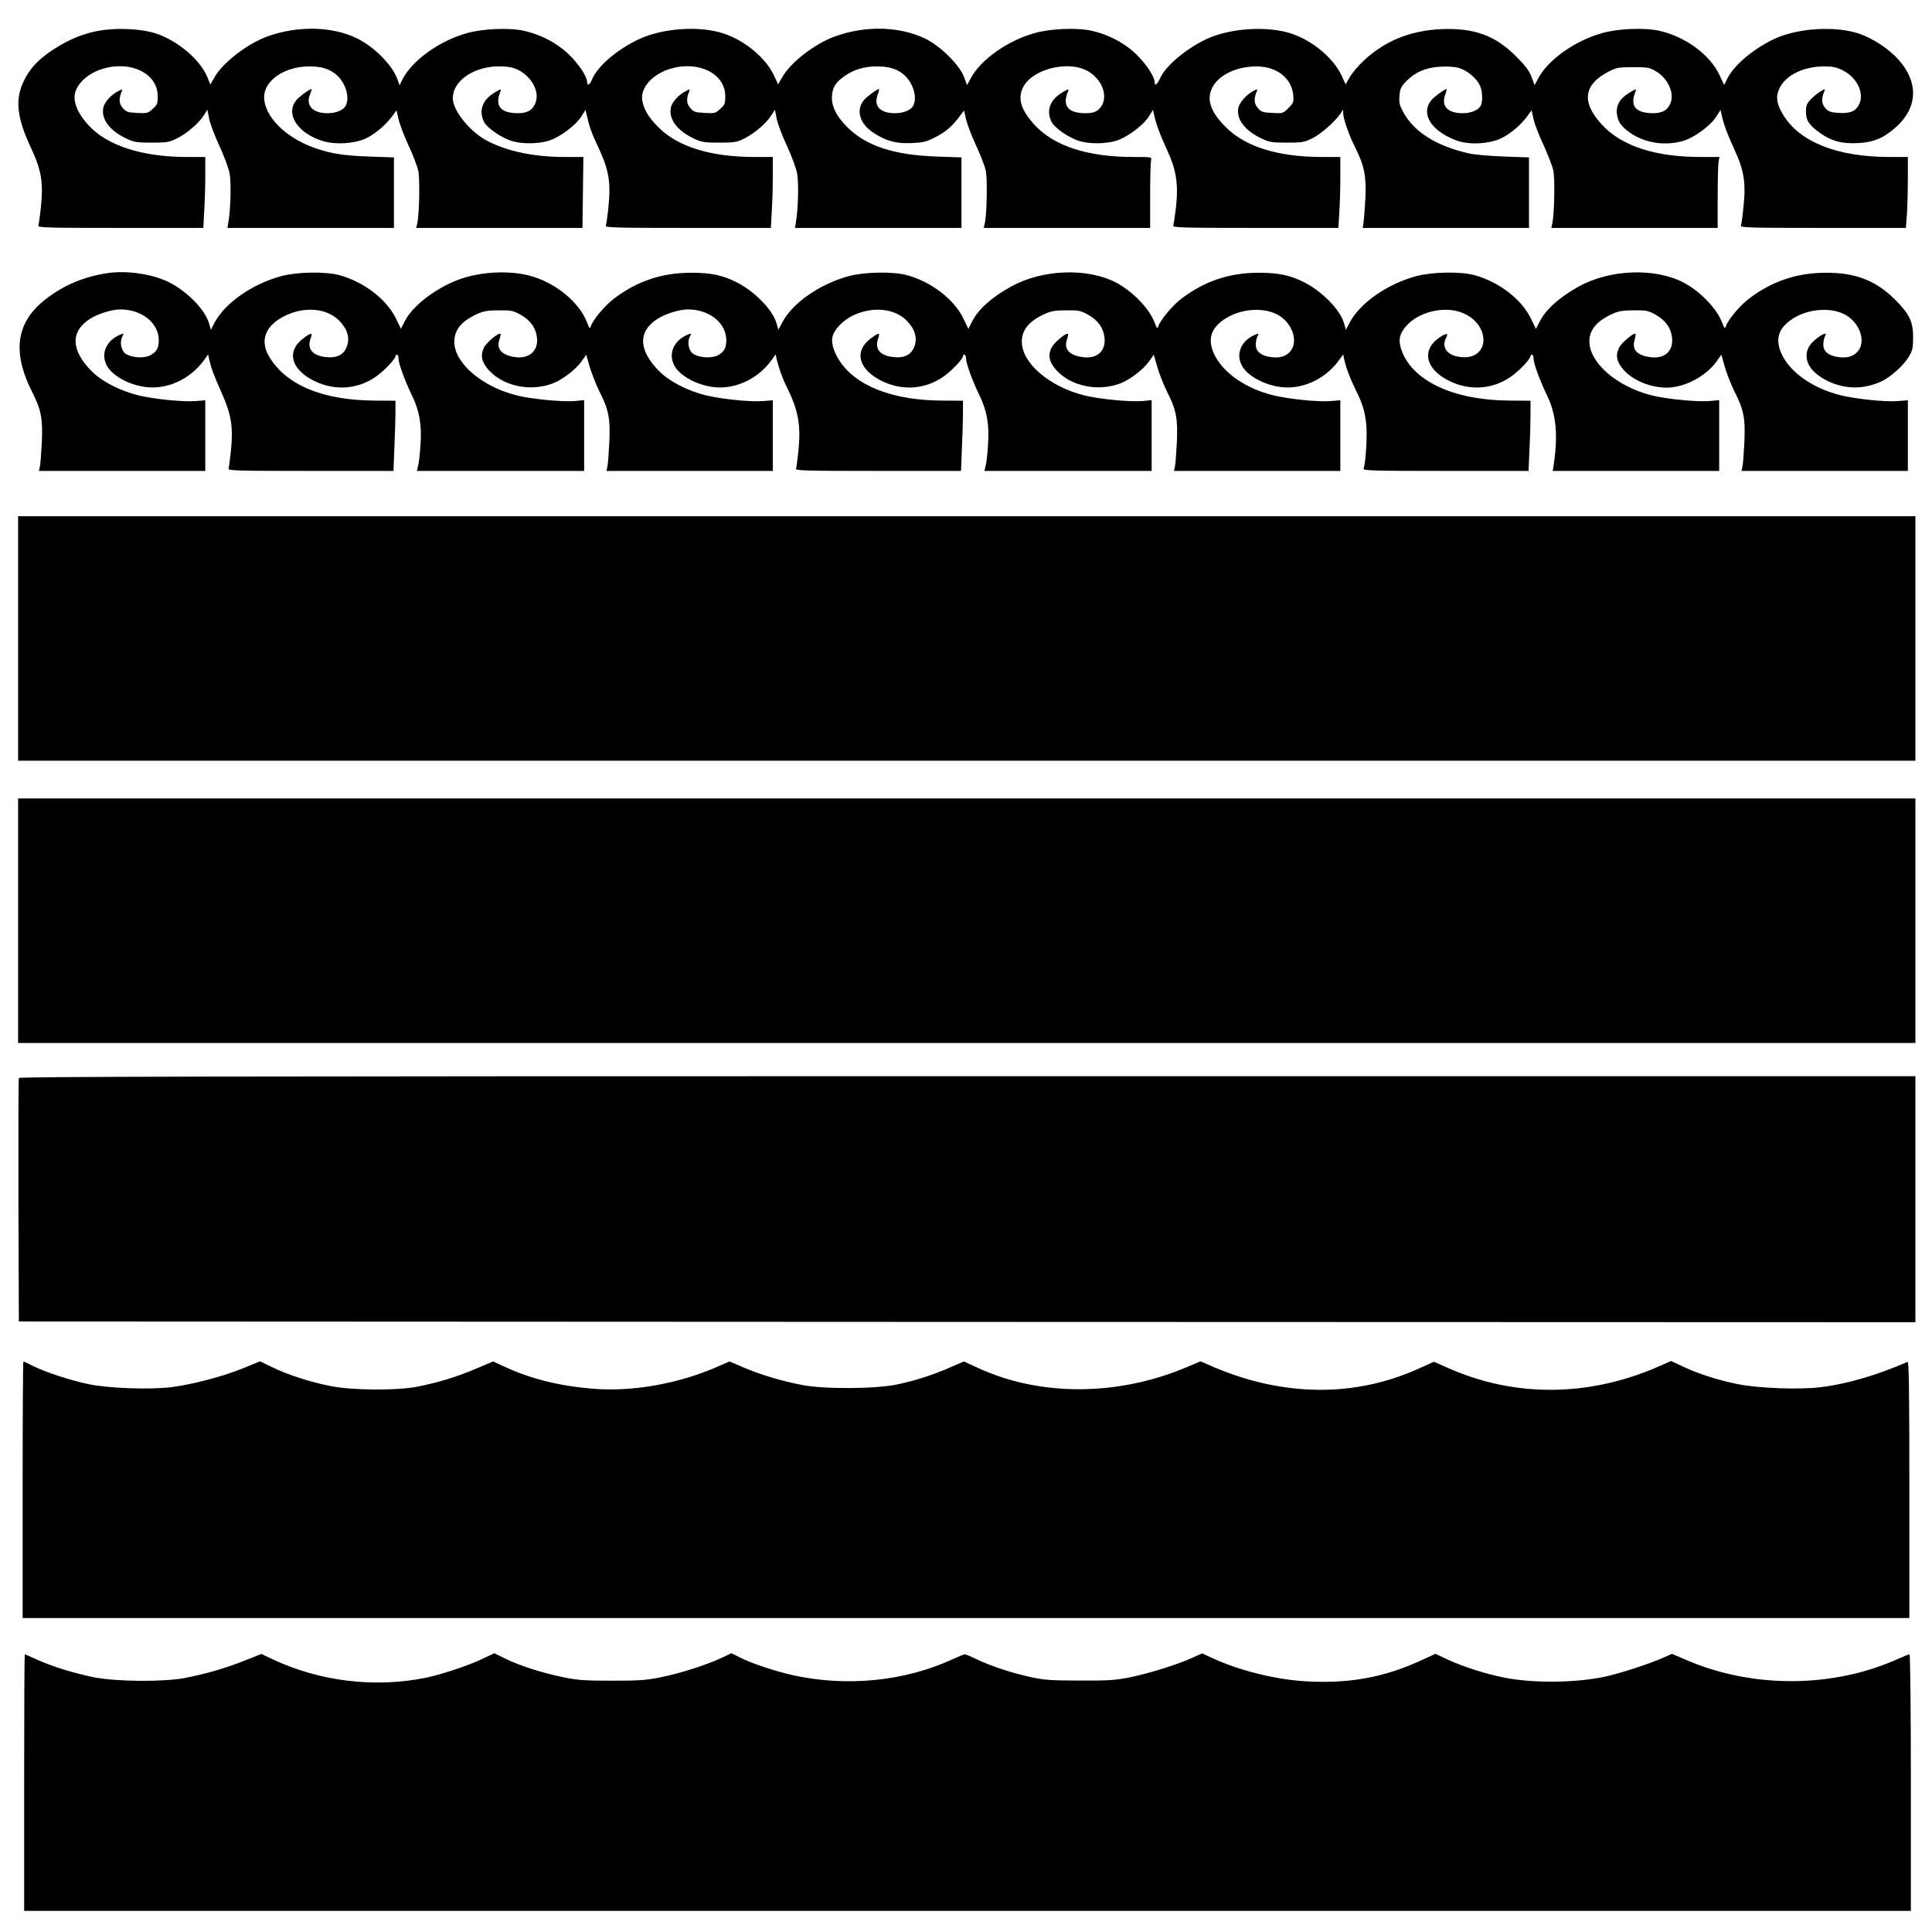 <?xml version="1.0" standalone="no"?>
<!DOCTYPE svg PUBLIC "-//W3C//DTD SVG 20010904//EN"
 "http://www.w3.org/TR/2001/REC-SVG-20010904/DTD/svg10.dtd">
<svg version="1.0" xmlns="http://www.w3.org/2000/svg"
 width="1280pt" height="1280pt" viewBox="0 0 1280 1280"
 preserveAspectRatio="xMidYMid meet">
<g transform="translate(0,1280) scale(0.1,-0.1)"
fill="#000000" stroke="none">
<path d="M627 12591 c-104 -23 -204 -69 -303 -139 -85 -60 -133 -117 -170
-196 -55 -121 -41 -239 51 -435 69 -147 83 -229 66 -392 -6 -60 -14 -116 -17
-124 -5 -13 59 -15 543 -15 l550 0 6 113 c4 61 7 167 7 235 l0 122 -122 0
c-297 0 -531 76 -653 212 -55 61 -82 111 -90 165 -13 82 69 173 188 208 186
55 362 -33 362 -182 0 -50 -3 -57 -34 -85 -32 -29 -37 -30 -104 -26 -62 3 -72
7 -94 33 -25 29 -27 59 -7 109 7 17 5 17 -23 2 -48 -24 -92 -74 -99 -111 -14
-75 44 -152 155 -204 50 -23 68 -26 166 -26 100 0 115 2 167 28 66 32 147 102
179 154 l23 36 12 -61 c7 -33 37 -114 68 -179 30 -65 60 -146 67 -181 11 -61
8 -224 -7 -319 l-7 -43 552 0 551 0 0 234 0 233 -167 6 c-168 6 -248 19 -356
56 -195 68 -337 210 -337 338 0 110 136 203 298 203 81 0 131 -15 177 -52 64
-53 95 -153 65 -209 -16 -30 -64 -49 -122 -49 -97 0 -144 52 -114 125 8 19 13
35 10 35 -13 0 -84 -52 -102 -75 -73 -92 12 -220 179 -270 82 -25 205 -17 281
17 61 28 134 90 178 150 l27 37 13 -57 c7 -31 36 -110 66 -174 30 -64 59 -140
65 -169 12 -53 7 -296 -7 -351 l-6 -28 550 0 551 0 3 235 3 235 -125 0 c-208
0 -391 40 -523 113 -111 63 -217 197 -217 275 0 135 182 236 373 208 114 -17
207 -139 177 -231 -17 -52 -53 -75 -117 -75 -118 0 -157 49 -117 145 7 17 3
17 -37 -7 -82 -48 -109 -119 -73 -194 20 -41 116 -108 187 -129 66 -19 166
-19 237 1 72 20 181 100 220 160 l29 46 7 -28 c19 -85 30 -118 80 -224 68
-147 82 -229 65 -391 -6 -60 -14 -116 -17 -124 -5 -13 59 -15 543 -15 l550 0
6 107 c4 58 7 164 7 235 l0 128 -122 0 c-288 0 -505 67 -634 195 -67 66 -100
122 -109 182 -13 82 69 173 188 208 186 55 362 -33 362 -182 0 -50 -3 -57 -34
-85 -32 -29 -37 -30 -104 -26 -62 3 -72 7 -94 33 -25 29 -27 59 -7 109 7 17 5
17 -23 2 -48 -24 -92 -74 -99 -111 -14 -75 44 -152 155 -204 50 -23 68 -26
166 -26 100 0 115 2 167 28 66 32 147 102 179 154 l23 36 12 -61 c7 -33 37
-114 68 -179 30 -65 60 -146 67 -181 11 -61 8 -224 -7 -319 l-7 -43 552 0 551
0 0 234 0 233 -167 6 c-282 10 -466 71 -590 195 -73 73 -106 141 -101 207 5
60 25 91 89 135 60 40 127 60 207 60 81 0 131 -15 177 -52 64 -53 95 -153 65
-209 -16 -29 -64 -49 -120 -49 -98 0 -142 46 -116 120 8 22 12 40 10 40 -13 0
-85 -53 -102 -75 -52 -65 -26 -154 61 -212 86 -57 150 -75 253 -71 78 3 100 8
155 36 71 36 112 70 163 136 l33 44 13 -57 c7 -31 36 -109 66 -173 30 -64 59
-140 65 -169 12 -53 7 -296 -7 -351 l-6 -28 551 0 551 0 0 213 c0 116 3 222 6
235 6 22 6 22 -122 22 -296 0 -520 73 -646 209 -90 97 -116 171 -84 244 56
132 317 195 446 108 101 -67 127 -193 53 -251 -19 -14 -41 -20 -80 -20 -118 0
-157 49 -117 145 7 17 3 17 -37 -7 -82 -48 -109 -119 -73 -194 20 -41 116
-108 187 -129 66 -19 166 -19 237 1 72 20 181 100 220 160 l29 46 6 -28 c14
-66 40 -135 86 -235 63 -136 77 -228 60 -385 -7 -58 -15 -111 -18 -119 -4 -13
68 -15 544 -15 l550 0 6 98 c4 53 7 159 7 235 l0 137 -122 0 c-288 0 -505 67
-634 195 -104 102 -133 186 -92 265 43 84 160 140 293 140 133 0 232 -77 243
-189 4 -48 2 -53 -32 -87 -36 -36 -37 -36 -107 -32 -64 3 -74 7 -96 33 -25 29
-27 59 -7 109 7 17 5 17 -23 3 -45 -24 -92 -77 -99 -113 -14 -74 45 -151 155
-202 50 -24 68 -27 166 -27 102 0 115 2 170 29 57 28 153 113 188 166 l16 25
0 -26 c1 -39 38 -144 82 -231 58 -116 72 -188 65 -333 -4 -66 -9 -137 -12
-157 l-6 -38 551 0 551 0 0 234 0 233 -167 6 c-93 3 -197 13 -233 21 -217 50
-362 142 -434 275 -24 45 -28 61 -24 107 4 47 10 60 44 95 59 61 131 92 225
97 47 3 97 0 124 -8 53 -15 116 -67 139 -114 18 -38 21 -108 6 -137 -16 -29
-64 -49 -120 -49 -98 0 -142 46 -116 120 8 22 12 40 10 40 -13 0 -85 -53 -102
-75 -71 -90 0 -203 166 -265 81 -31 213 -25 294 12 61 28 135 90 178 150 l27
37 13 -57 c6 -31 36 -109 66 -172 29 -63 58 -139 65 -169 12 -55 7 -297 -7
-353 l-6 -28 551 0 551 0 0 204 c0 112 3 218 6 235 l6 31 -128 0 c-297 0 -520
73 -649 212 -140 150 -125 268 45 355 50 25 64 28 160 28 97 0 109 -2 152 -28
75 -44 120 -137 98 -203 -17 -51 -53 -74 -117 -74 -118 0 -157 49 -117 145 7
17 3 17 -37 -7 -64 -37 -92 -82 -87 -139 6 -55 27 -86 90 -130 98 -67 228 -87
348 -53 72 20 181 100 220 160 l29 46 6 -28 c14 -66 40 -135 86 -235 64 -137
77 -223 60 -379 -6 -61 -14 -117 -17 -125 -5 -13 58 -15 543 -15 l550 0 7 92
c3 50 6 156 6 235 l0 143 -122 0 c-346 0 -597 100 -705 281 -45 75 -50 122
-21 179 43 84 160 140 293 140 58 0 82 -5 126 -27 95 -49 144 -155 104 -229
-23 -43 -61 -57 -136 -52 -53 4 -66 9 -87 33 -24 29 -26 59 -6 109 7 19 7 19
-25 0 -17 -10 -46 -34 -64 -52 -27 -28 -32 -41 -32 -82 0 -59 21 -90 96 -143
75 -53 142 -70 249 -65 105 5 172 34 255 109 142 130 146 296 12 445 -64 71
-168 139 -257 170 -157 54 -408 39 -565 -34 -137 -65 -264 -171 -309 -259
l-23 -46 -30 64 c-63 136 -226 256 -399 295 -100 22 -276 15 -382 -16 -181
-51 -361 -180 -424 -305 l-21 -39 -20 54 c-15 40 -40 74 -101 135 -139 140
-279 191 -496 182 -204 -9 -371 -76 -511 -205 -38 -35 -81 -86 -96 -112 l-28
-49 -26 57 c-54 116 -189 230 -329 278 -157 54 -408 39 -565 -34 -138 -65
-272 -178 -309 -260 -19 -42 -36 -55 -36 -27 0 35 -53 117 -116 179 -79 79
-186 136 -300 162 -100 22 -276 15 -382 -16 -181 -51 -361 -180 -424 -305
l-21 -39 -20 54 c-29 79 -156 205 -257 254 -167 81 -390 88 -592 17 -135 -47
-300 -173 -355 -272 l-28 -48 -26 57 c-54 116 -189 230 -329 278 -161 56 -412
39 -574 -39 -145 -70 -269 -178 -305 -266 -14 -33 -31 -42 -31 -16 0 46 -83
159 -162 220 -73 58 -163 100 -257 121 -97 22 -274 14 -379 -16 -181 -51 -361
-180 -425 -305 l-20 -40 -13 37 c-32 94 -153 217 -269 274 -161 79 -387 85
-587 15 -134 -47 -301 -174 -357 -273 l-27 -48 -22 53 c-47 111 -191 234 -332
283 -104 36 -285 43 -413 15z"/>
<path d="M708 10990 c-152 -24 -279 -77 -396 -165 -204 -153 -235 -349 -101
-618 62 -121 73 -179 66 -337 -4 -74 -9 -147 -13 -162 l-6 -28 551 0 551 0 0
234 0 234 -63 -5 c-83 -7 -270 12 -377 37 -124 30 -242 91 -311 159 -140 140
-144 265 -12 349 51 33 145 62 200 62 143 0 255 -90 255 -205 0 -53 -17 -80
-61 -101 -42 -20 -124 -13 -161 14 -29 22 -38 78 -19 113 10 20 9 21 -7 15
-126 -48 -152 -177 -53 -260 50 -42 120 -74 193 -87 149 -28 311 42 407 174
l28 39 6 -29 c14 -62 29 -103 81 -220 67 -150 80 -230 64 -388 -6 -58 -13
-112 -16 -120 -5 -13 61 -15 543 -15 l550 0 6 158 c4 86 7 191 7 232 l0 75
-143 1 c-344 3 -585 105 -696 295 -62 108 -20 207 114 270 128 60 271 46 351
-34 55 -56 73 -113 53 -170 -20 -58 -68 -82 -146 -72 -87 11 -121 57 -93 129
12 34 2 33 -48 -4 -108 -78 -91 -189 39 -267 146 -87 318 -80 451 20 54 41
118 110 118 128 0 5 5 9 10 9 6 0 10 -11 10 -24 0 -33 42 -148 90 -247 49
-101 65 -192 56 -324 -3 -55 -10 -117 -15 -137 l-9 -38 554 0 554 0 0 235 0
234 -63 -6 c-80 -7 -288 13 -386 38 -229 58 -411 214 -411 354 0 81 47 138
156 187 38 17 68 22 139 22 82 1 95 -2 144 -29 66 -37 102 -88 109 -155 8 -85
-53 -139 -144 -126 -90 12 -127 54 -105 117 6 18 9 34 7 37 -11 11 -93 -57
-110 -91 -25 -52 -15 -98 34 -151 98 -106 276 -142 423 -86 64 25 152 92 190
146 l31 44 23 -80 c13 -44 41 -116 63 -161 63 -123 74 -180 67 -339 -4 -74 -9
-147 -13 -162 l-6 -28 551 0 551 0 0 234 0 234 -63 -5 c-83 -7 -270 12 -377
37 -124 30 -242 91 -311 159 -140 140 -144 265 -12 349 51 33 145 62 200 62
143 0 255 -90 255 -205 0 -53 -17 -80 -61 -101 -42 -20 -124 -13 -161 14 -29
22 -38 78 -19 113 10 20 9 21 -7 15 -126 -48 -152 -177 -53 -260 50 -42 120
-74 193 -87 149 -28 311 42 407 174 l28 39 6 -29 c14 -60 39 -130 67 -186 77
-154 95 -253 78 -422 -6 -58 -13 -112 -16 -120 -5 -13 61 -15 543 -15 l550 0
6 152 c4 83 7 188 7 232 l0 81 -143 1 c-301 2 -535 85 -652 232 -53 68 -80
138 -70 188 9 50 73 116 143 147 128 58 269 43 348 -36 55 -56 73 -113 53
-170 -20 -58 -68 -82 -146 -72 -87 11 -121 57 -93 129 12 34 2 33 -48 -4 -108
-78 -91 -189 39 -267 146 -87 318 -80 451 20 54 41 118 110 118 128 0 5 5 9
10 9 6 0 10 -11 10 -24 0 -33 42 -148 90 -247 49 -101 65 -192 56 -324 -3 -55
-10 -117 -15 -137 l-9 -38 554 0 554 0 0 235 0 234 -63 -6 c-80 -7 -288 13
-386 38 -229 58 -411 214 -411 354 0 81 47 138 156 187 38 17 68 22 139 22 82
1 95 -2 144 -29 66 -37 102 -88 109 -155 8 -85 -48 -137 -138 -127 -94 11
-134 53 -111 118 6 18 9 34 7 37 -11 10 -91 -56 -109 -91 -26 -51 -16 -97 33
-151 98 -106 276 -142 423 -86 64 25 152 92 190 146 l31 44 23 -80 c13 -44 41
-116 63 -161 63 -123 74 -180 67 -339 -4 -74 -9 -147 -13 -162 l-6 -28 551 0
551 0 0 234 0 234 -63 -5 c-83 -7 -270 12 -377 37 -187 45 -339 151 -397 276
-44 98 -21 171 75 233 100 64 243 77 339 30 105 -51 152 -187 86 -253 -30 -30
-71 -40 -128 -31 -62 9 -95 38 -95 81 0 20 5 45 11 56 10 18 9 20 -7 14 -126
-48 -152 -177 -53 -260 50 -42 120 -74 193 -87 149 -28 311 42 407 174 l28 39
6 -29 c14 -63 40 -132 73 -198 48 -97 62 -139 73 -228 9 -72 -2 -261 -17 -302
-5 -13 61 -15 543 -15 l550 0 6 137 c4 75 7 179 7 232 l0 96 -143 1 c-370 3
-643 132 -713 338 -22 64 -12 108 37 161 77 84 228 124 342 91 215 -62 222
-328 9 -301 -85 11 -124 65 -91 127 17 32 3 33 -41 4 -116 -76 -102 -193 31
-273 146 -87 318 -80 451 20 54 41 118 110 118 128 0 5 5 9 10 9 6 0 10 -11
10 -24 0 -33 42 -148 90 -247 60 -124 73 -260 44 -456 l-7 -43 552 0 551 0 0
235 0 234 -63 -6 c-80 -7 -288 13 -386 38 -231 59 -411 216 -411 358 0 77 50
135 156 183 38 17 68 22 139 22 82 1 95 -2 144 -29 66 -37 102 -88 109 -155 8
-85 -48 -137 -138 -127 -94 11 -130 49 -110 116 5 19 8 37 5 39 -10 10 -90
-57 -108 -91 -26 -51 -16 -97 33 -151 71 -77 207 -125 318 -112 111 13 233 84
295 172 l31 44 23 -80 c13 -44 41 -116 63 -161 63 -123 74 -180 67 -339 -4
-74 -9 -147 -13 -162 l-6 -28 551 0 551 0 0 234 0 234 -63 -5 c-83 -7 -270 12
-377 37 -187 45 -339 151 -397 276 -44 98 -21 171 75 233 100 64 243 77 339
30 105 -51 152 -187 86 -253 -30 -30 -71 -40 -128 -31 -62 9 -95 38 -95 81 0
20 5 44 10 55 6 10 8 19 5 19 -18 0 -66 -34 -94 -65 -52 -59 -40 -141 30 -199
87 -73 215 -108 325 -87 37 6 88 23 113 36 63 32 146 107 179 164 23 40 27 57
27 126 0 104 -25 156 -120 250 -126 126 -260 178 -455 178 -193 0 -356 -54
-509 -169 -62 -46 -143 -143 -157 -186 -6 -19 -9 -15 -25 26 -35 93 -149 210
-259 266 -191 97 -485 85 -690 -28 -129 -71 -222 -155 -262 -238 l-22 -43 -33
68 c-61 128 -213 244 -374 288 -92 25 -277 22 -384 -6 -194 -52 -378 -180
-445 -312 l-23 -44 -13 45 c-26 89 -145 210 -264 270 -92 47 -172 63 -300 63
-193 0 -356 -54 -509 -169 -62 -46 -143 -143 -157 -186 -6 -19 -9 -15 -25 26
-35 93 -149 210 -259 266 -191 97 -485 85 -690 -28 -133 -73 -221 -153 -262
-237 l-22 -44 -33 68 c-61 128 -213 244 -374 288 -92 25 -277 22 -384 -6 -194
-52 -378 -180 -445 -312 l-23 -44 -13 45 c-26 89 -145 210 -264 270 -92 47
-172 63 -300 63 -193 0 -356 -54 -509 -169 -62 -46 -143 -143 -157 -186 -6
-19 -9 -15 -25 26 -51 135 -212 266 -382 310 -139 36 -325 26 -467 -26 -150
-55 -304 -172 -356 -272 l-28 -54 -33 68 c-61 127 -213 243 -374 287 -93 25
-278 22 -384 -6 -195 -52 -378 -181 -445 -312 l-23 -44 -13 45 c-26 89 -145
210 -264 270 -109 55 -283 80 -412 60z"/>
<path d="M120 8570 l0 -810 6285 0 6285 0 0 810 0 810 -6285 0 -6285 0 0 -810z"/>
<path d="M120 6700 l0 -810 6285 0 6285 0 0 810 0 810 -6285 0 -6285 0 0 -810z"/>
<path d="M125 5658 c-3 -7 -4 -373 -3 -813 l3 -800 6283 -3 6282 -2 0 815 0
815 -6280 0 c-5015 0 -6282 -3 -6285 -12z"/>
<path d="M150 2930 l0 -850 6250 0 6250 0 0 851 c0 677 -3 850 -12 846 -200
-87 -400 -146 -571 -167 -140 -18 -413 -8 -550 19 -131 26 -265 69 -369 118
l-77 36 -93 -41 c-457 -197 -942 -200 -1378 -8 l-100 44 -109 -49 c-421 -188
-893 -182 -1355 16 l-82 36 -85 -36 c-460 -197 -983 -199 -1398 -4 l-85 39
-90 -39 c-117 -51 -225 -86 -350 -113 -140 -30 -480 -33 -631 -4 -132 25 -273
67 -388 116 l-94 40 -69 -30 c-260 -117 -578 -174 -844 -150 -216 18 -407 66
-577 145 l-76 35 -116 -49 c-126 -54 -245 -90 -386 -118 -139 -27 -434 -25
-580 5 -131 26 -282 75 -386 126 l-76 37 -112 -46 c-132 -54 -337 -108 -474
-125 -141 -18 -423 -8 -552 20 -123 26 -283 79 -364 119 -33 17 -63 31 -66 31
-3 0 -5 -382 -5 -850z"/>
<path d="M3195 1809 c-92 -44 -268 -102 -371 -124 -339 -69 -701 -26 -1016
121 l-76 36 -114 -45 c-122 -49 -250 -86 -393 -114 -141 -27 -454 -25 -605 5
-135 28 -275 71 -378 118 -41 19 -76 34 -78 34 -2 0 -4 -382 -4 -850 l0 -850
6250 0 6250 0 0 850 c0 469 -4 850 -9 850 -4 0 -37 -13 -72 -29 -431 -195
-964 -199 -1404 -10 l-98 42 -51 -23 c-98 -44 -302 -110 -401 -130 -192 -40
-471 -42 -657 -5 -121 24 -270 71 -370 117 l-88 41 -87 -40 c-252 -117 -485
-159 -774 -142 -200 12 -436 71 -611 151 l-73 34 -65 -29 c-101 -46 -285 -103
-411 -129 -99 -20 -143 -23 -334 -22 -188 0 -235 3 -322 22 -129 28 -260 71
-356 116 -41 20 -79 36 -85 36 -5 0 -42 -15 -83 -34 -316 -145 -698 -183
-1054 -105 -114 25 -277 79 -351 117 l-58 29 -70 -33 c-106 -48 -268 -100
-397 -126 -98 -20 -144 -23 -324 -23 -179 0 -227 3 -323 23 -138 28 -295 78
-388 125 l-69 34 -80 -38z"/>
</g>
</svg>
